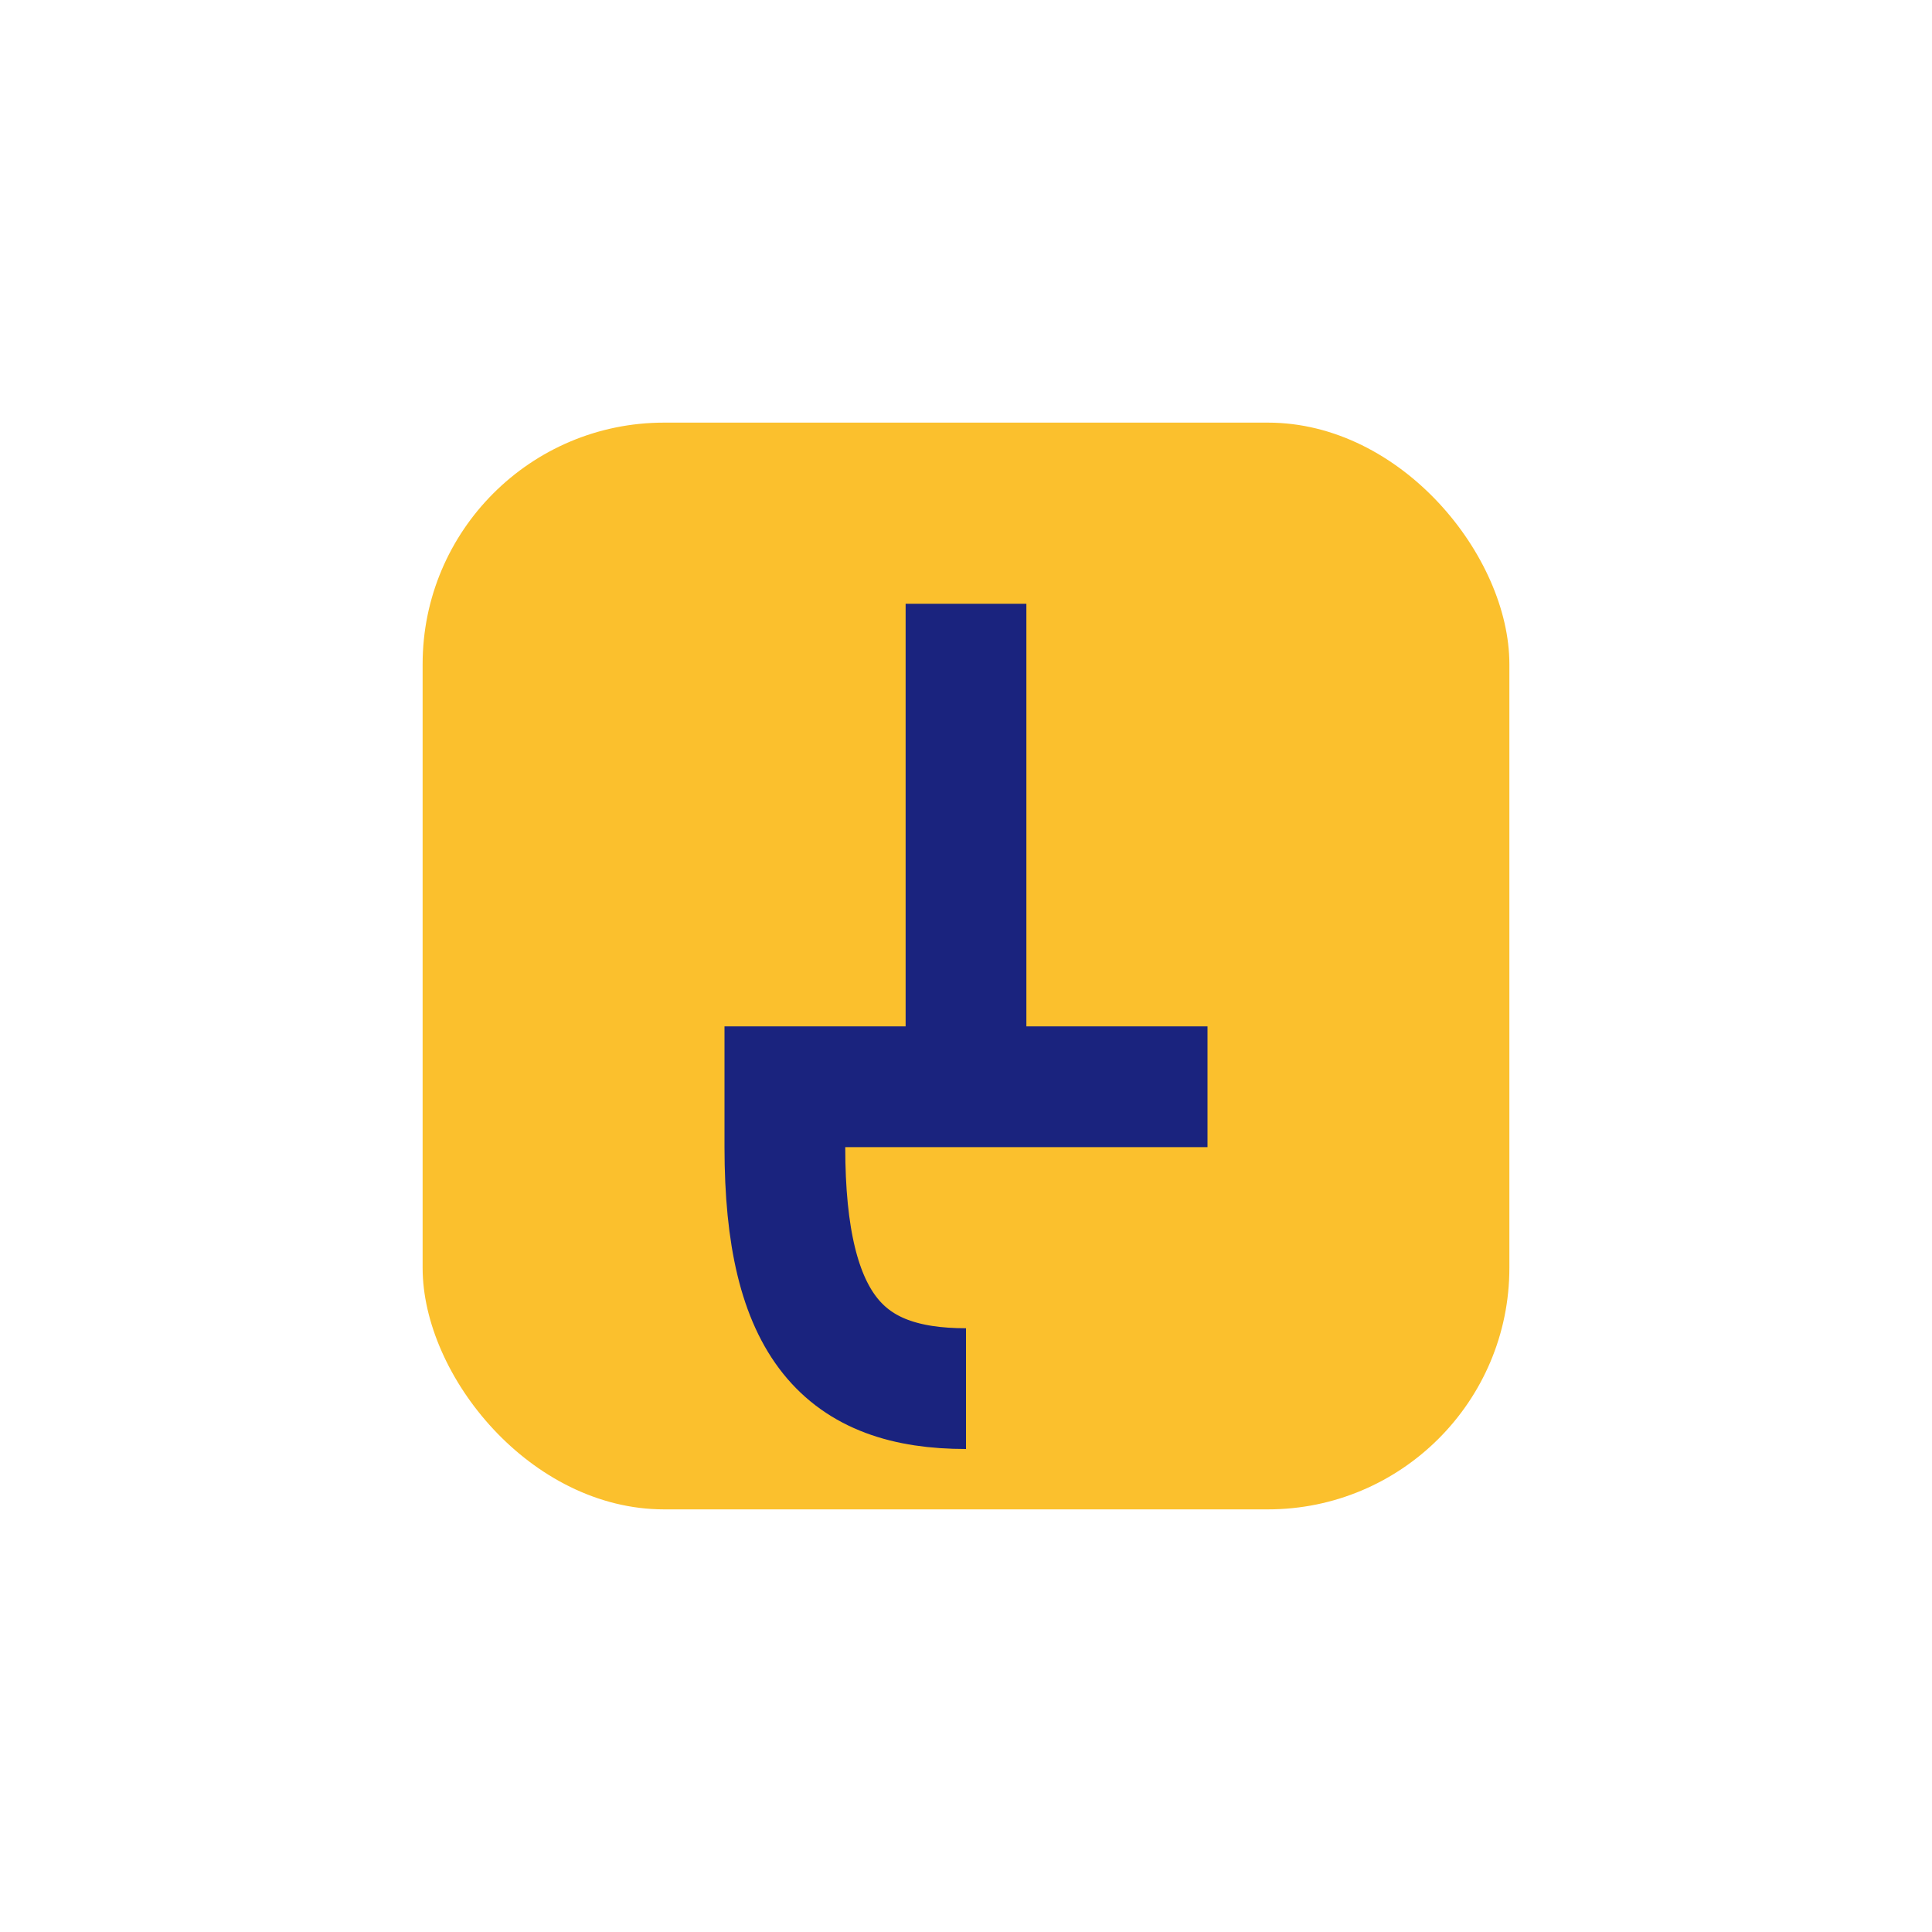 <?xml version="1.0" encoding="UTF-8"?>
<svg xmlns="http://www.w3.org/2000/svg" width="32" height="32" viewBox="0 0 32 32"><rect x="7" y="7" width="18" height="18" rx="4" fill="#FBC02D"/><path d="M16 10v8m-4 0h8m-4 5c-2 0-3-1-3-4" fill="none" stroke="#1A237E" stroke-width="2"/></svg>
